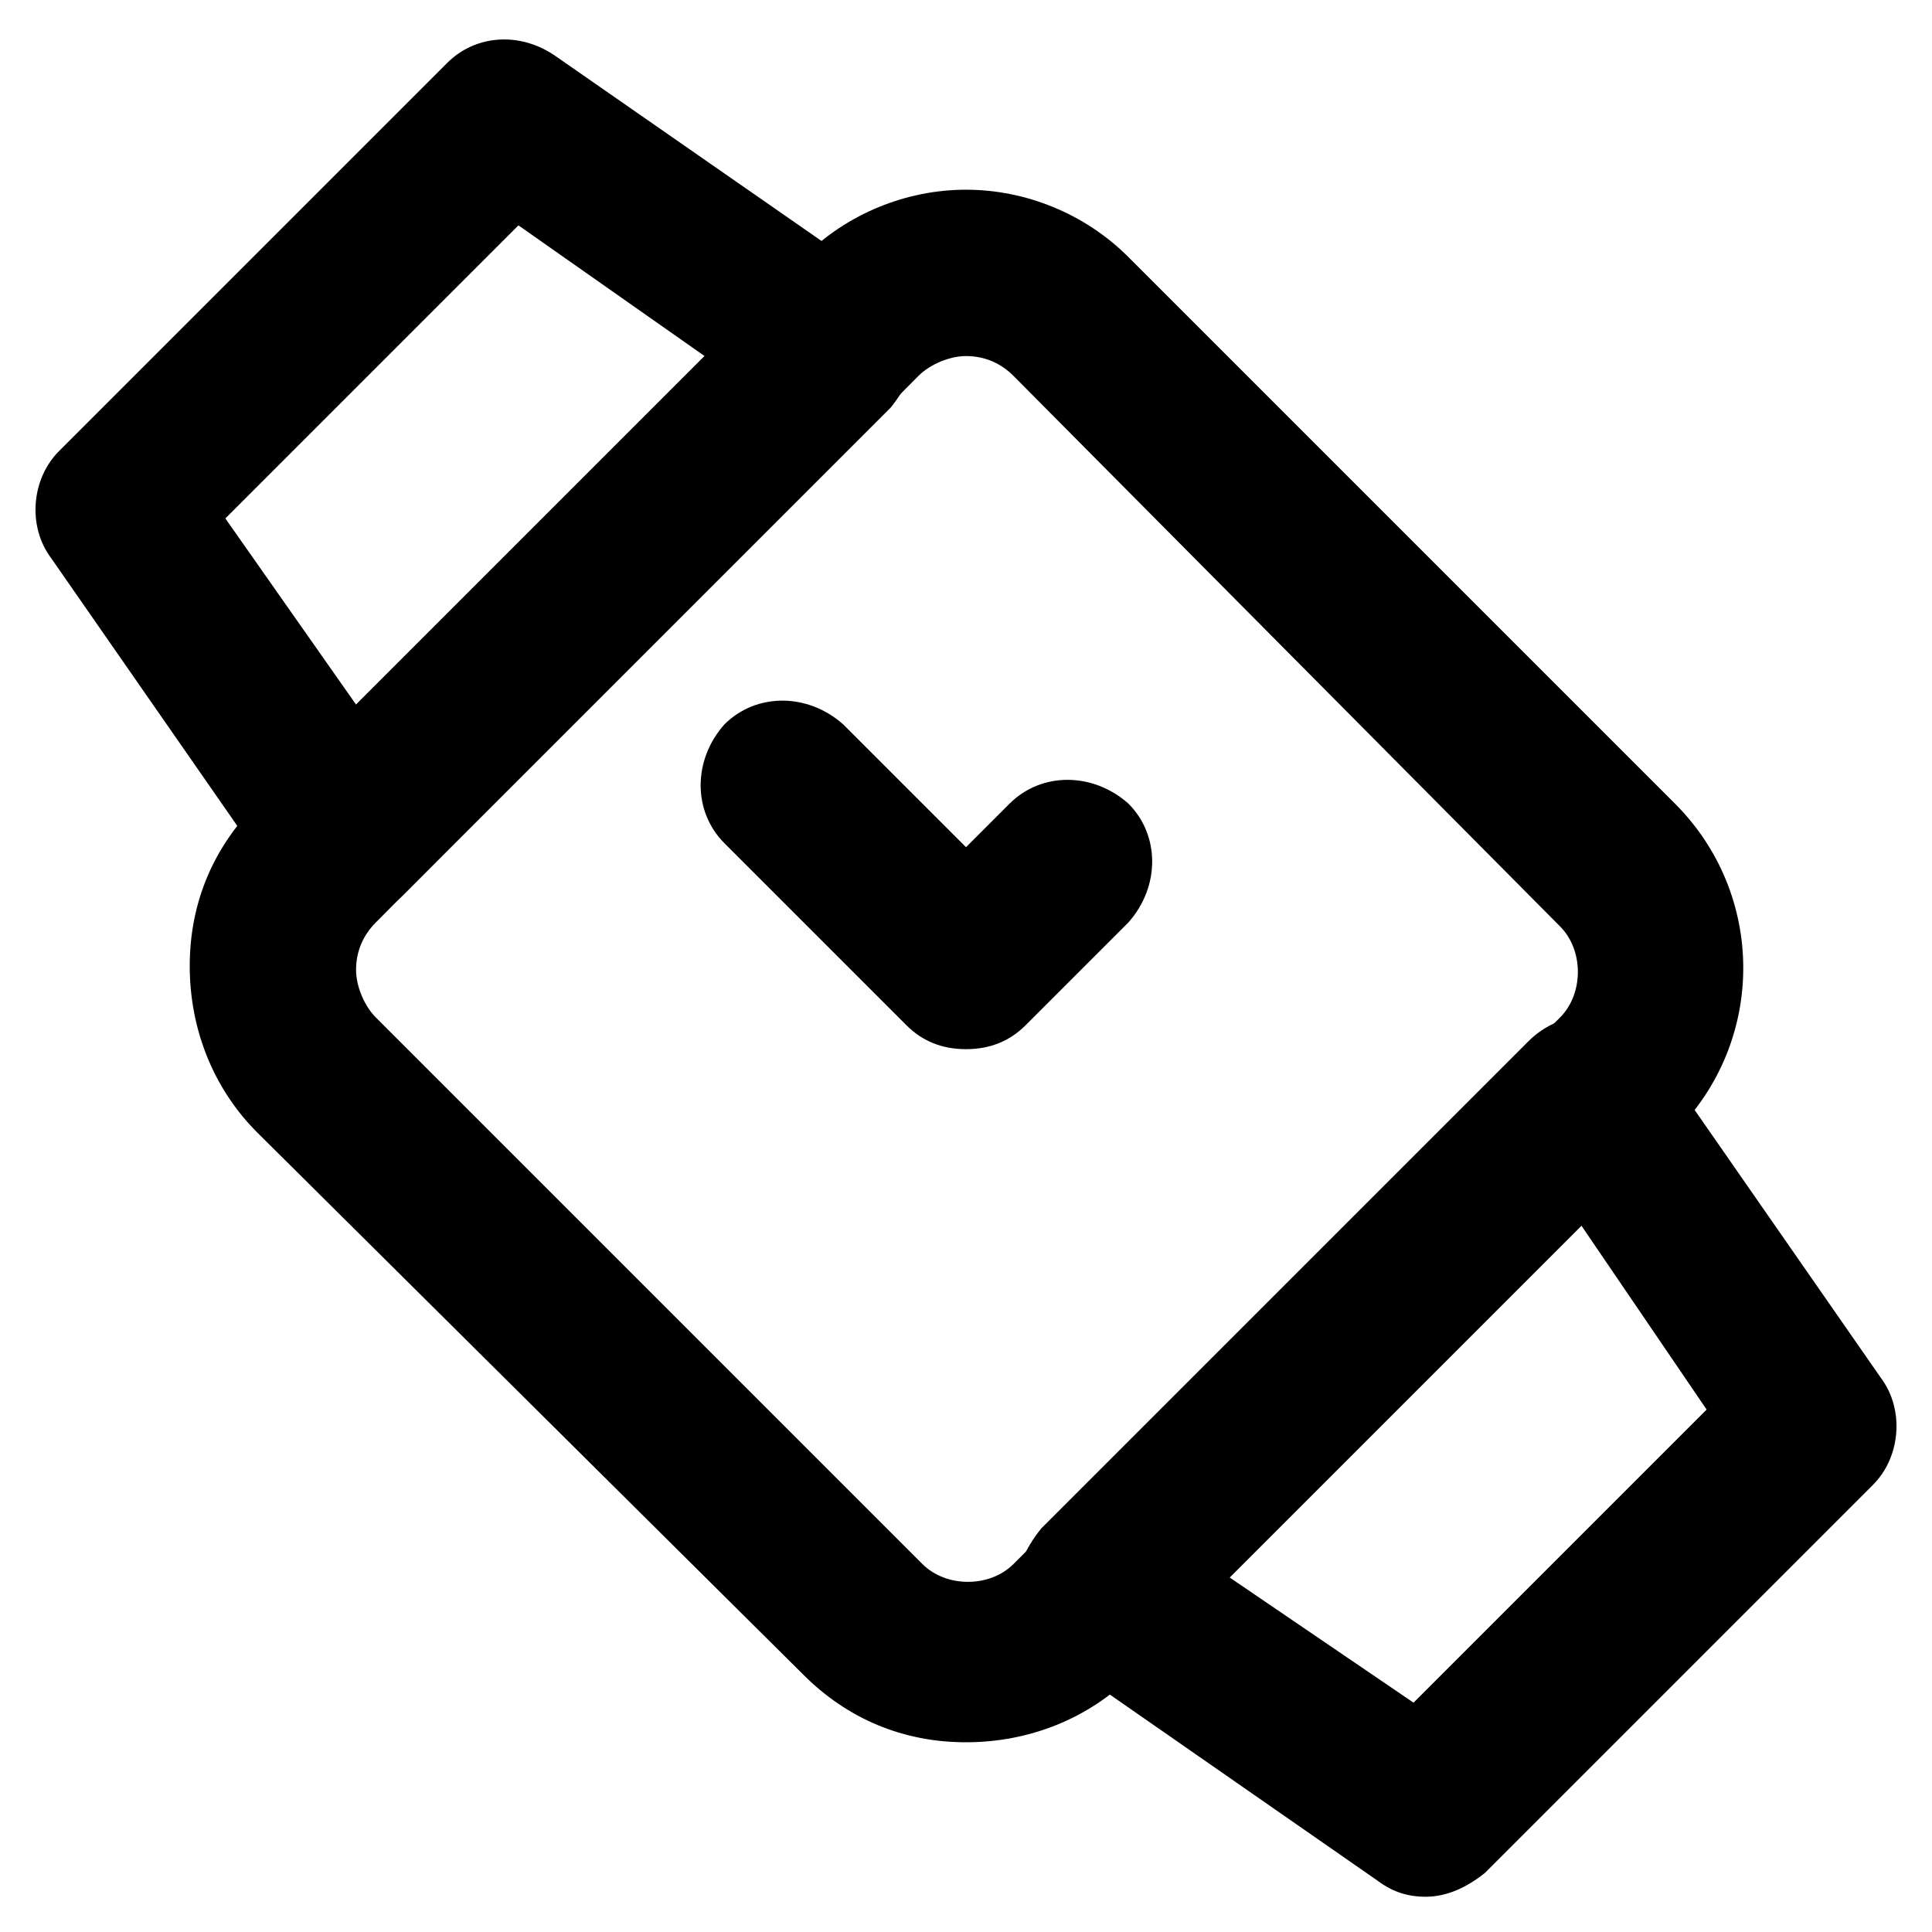 <?xml version="1.0" encoding="UTF-8"?>
<!-- Uploaded to: ICON Repo, www.svgrepo.com, Generator: ICON Repo Mixer Tools -->
<svg fill="#000000" width="800px" height="800px" version="1.1" viewBox="144 144 512 512" xmlns="http://www.w3.org/2000/svg">
 <g>
  <path d="m400 605.72c-16.793 0-31.488-6.297-43.035-17.844l-144.84-143.8c-11.547-11.547-17.844-27.289-17.844-44.082s6.297-31.488 17.844-43.035l144.84-144.84c11.547-11.547 27.289-17.844 43.035-17.844 15.742 0 31.488 6.297 43.035 17.844l144.84 144.84c24.141 24.141 24.141 62.977 0 87.117l-143.8 143.8c-11.547 11.543-27.289 17.844-44.082 17.844zm0-367.36c-4.199 0-9.445 2.098-12.594 5.246l-143.8 144.85c-3.148 3.148-5.246 7.348-5.246 12.594 0 4.199 2.098 9.445 5.246 12.594l144.84 144.84c6.297 6.297 17.844 6.297 24.141 0l144.84-144.84c6.297-6.297 6.297-17.844 0-24.141l-144.84-145.89c-3.148-3.152-7.348-5.25-12.594-5.25z"/>
  <path d="m235.21 387.4h-2.098c-6.297-1.051-12.594-4.199-15.742-9.445l-59.828-86.066c-6.297-8.398-5.246-20.992 2.098-28.34l102.86-102.86c7.348-7.348 18.895-8.398 28.34-2.098l86.066 59.828c5.246 4.199 8.398 9.445 9.445 15.742 1.051 6.297-2.098 12.594-6.297 17.844l-129.1 129.1c-4.195 4.199-9.445 6.297-15.742 6.297zm-31.488-106.01 34.637 49.332 92.363-92.363-49.332-34.637z"/>
  <path d="m521.75 646.66c-4.199 0-8.398-1.051-12.594-4.199l-86.066-59.828c-5.246-4.199-8.398-9.445-9.445-15.742-1.051-6.297 2.098-12.594 6.297-17.844l129.1-129.1c4.199-4.199 10.496-7.348 17.844-6.297 6.297 1.051 12.594 4.199 15.742 9.445l59.828 86.066c6.297 8.398 5.246 20.992-2.098 28.34l-102.86 102.86c-5.254 4.199-10.504 6.301-15.75 6.301zm-52.48-85.02 49.332 33.586 77.672-77.672-33.586-49.332z"/>
  <path d="m400 422.04c-6.297 0-11.547-2.098-15.742-6.297l-48.281-48.281c-8.398-8.398-8.398-22.043 0-31.488 8.398-8.398 22.043-8.398 31.488 0l32.539 32.539 11.547-11.547c8.398-8.398 22.043-8.398 31.488 0 8.398 8.398 8.398 22.043 0 31.488l-27.289 27.289c-4.207 4.199-9.453 6.297-15.75 6.297z"/>
 </g>
</svg>